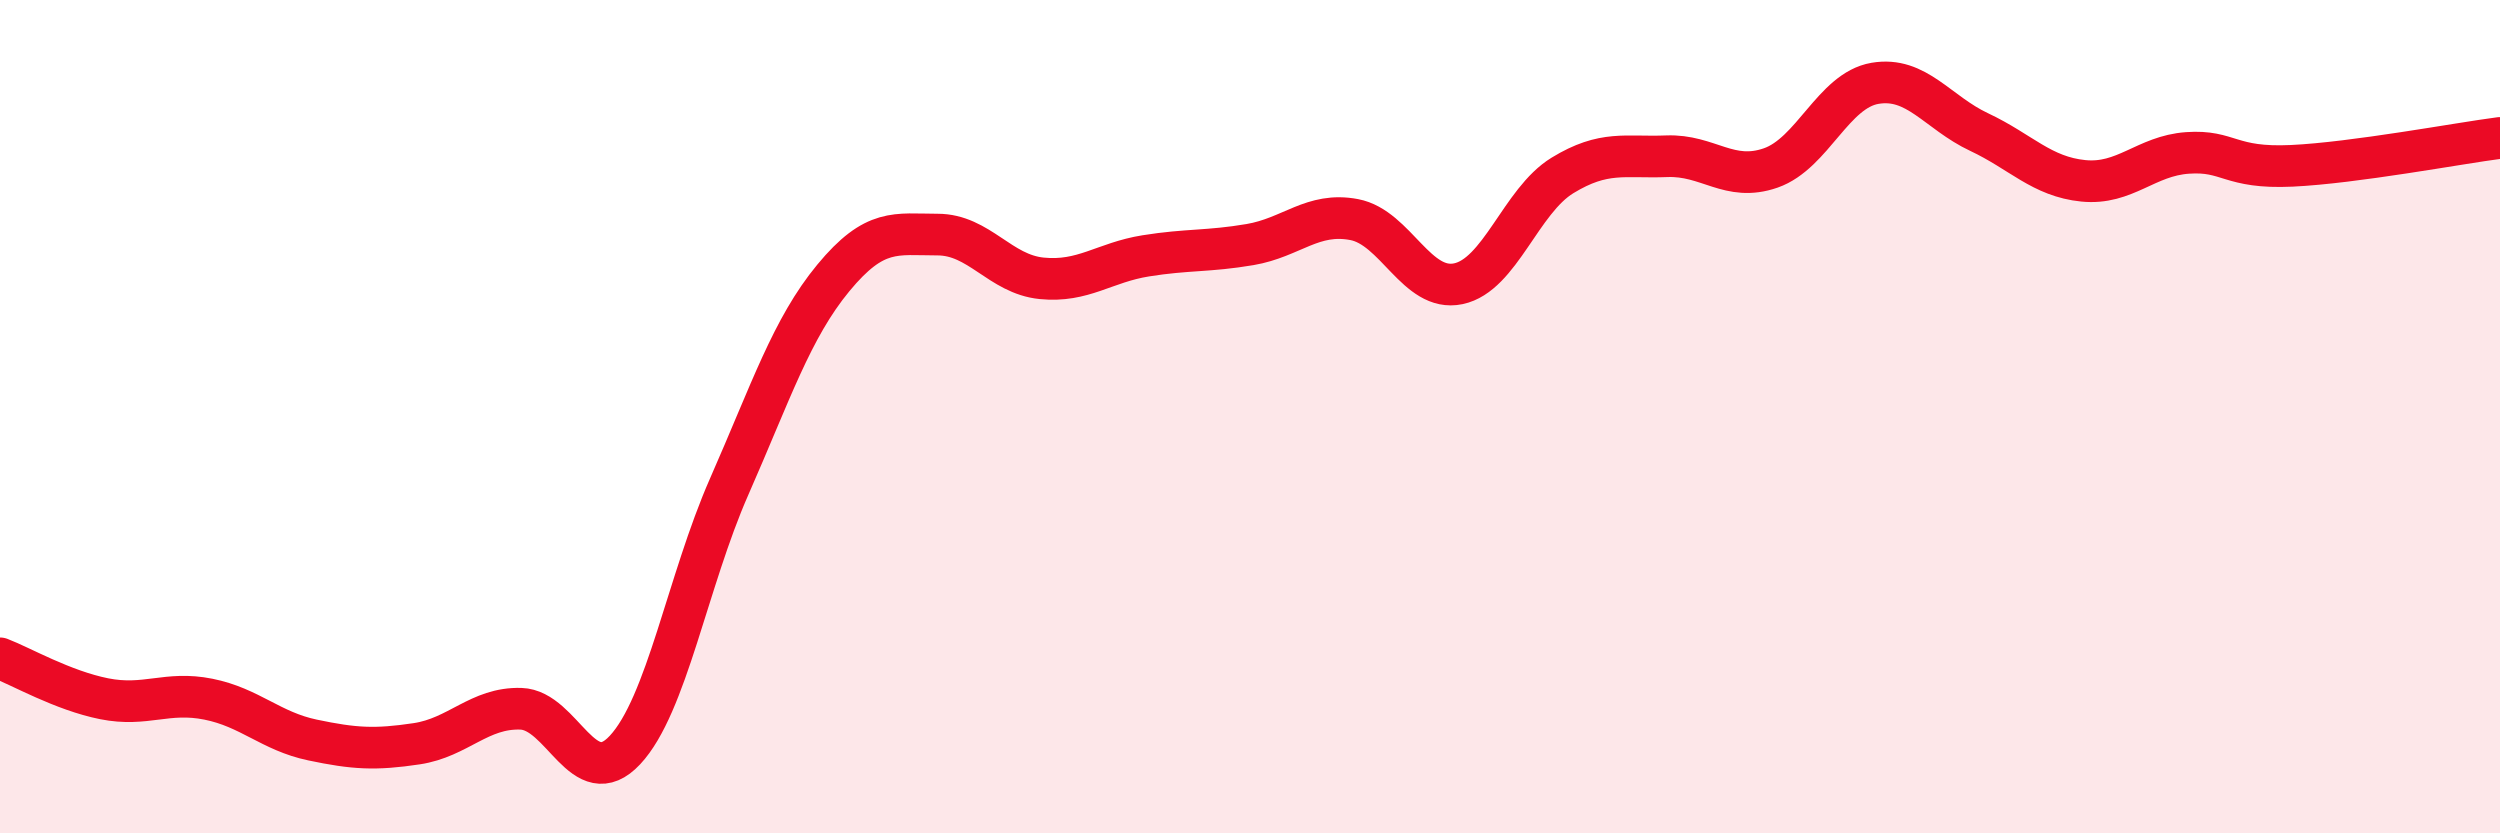 
    <svg width="60" height="20" viewBox="0 0 60 20" xmlns="http://www.w3.org/2000/svg">
      <path
        d="M 0,15.8 C 0.5,15.99 1.5,16.57 2.5,16.77 C 3.5,16.97 4,16.58 5,16.78 C 6,16.98 6.5,17.55 7.5,17.76 C 8.5,17.97 9,18 10,17.85 C 11,17.7 11.5,16.98 12.5,17.01 C 13.5,17.04 14,19.07 15,18 C 16,16.93 16.5,13.95 17.5,11.68 C 18.5,9.41 19,7.88 20,6.67 C 21,5.46 21.5,5.63 22.5,5.63 C 23.5,5.63 24,6.58 25,6.68 C 26,6.78 26.5,6.3 27.5,6.14 C 28.5,5.98 29,6.04 30,5.87 C 31,5.7 31.5,5.08 32.5,5.27 C 33.5,5.46 34,7.02 35,6.81 C 36,6.6 36.5,4.82 37.5,4.21 C 38.5,3.6 39,3.79 40,3.75 C 41,3.71 41.5,4.38 42.5,4.03 C 43.5,3.68 44,2.17 45,2 C 46,1.83 46.5,2.7 47.5,3.17 C 48.5,3.64 49,4.24 50,4.34 C 51,4.44 51.5,3.74 52.5,3.67 C 53.5,3.6 53.5,4.05 55,3.98 C 56.5,3.91 59,3.44 60,3.31L60 20L0 20Z"
        fill="#EB0A25"
        opacity="0.1"
        stroke-linecap="round"
        stroke-linejoin="round"
      />
      <path
        d="M 0,15.8 C 0.5,15.99 1.5,16.57 2.5,16.77 C 3.5,16.97 4,16.58 5,16.78 C 6,16.98 6.5,17.55 7.5,17.76 C 8.5,17.97 9,18 10,17.85 C 11,17.7 11.5,16.98 12.5,17.01 C 13.5,17.04 14,19.07 15,18 C 16,16.93 16.5,13.95 17.5,11.68 C 18.5,9.41 19,7.88 20,6.67 C 21,5.46 21.5,5.63 22.5,5.63 C 23.5,5.63 24,6.58 25,6.68 C 26,6.78 26.5,6.3 27.5,6.14 C 28.5,5.98 29,6.04 30,5.87 C 31,5.7 31.5,5.08 32.5,5.27 C 33.5,5.46 34,7.02 35,6.81 C 36,6.6 36.5,4.82 37.5,4.21 C 38.5,3.6 39,3.79 40,3.75 C 41,3.71 41.5,4.38 42.5,4.03 C 43.5,3.68 44,2.17 45,2 C 46,1.83 46.5,2.7 47.5,3.17 C 48.5,3.64 49,4.24 50,4.34 C 51,4.44 51.5,3.74 52.5,3.67 C 53.5,3.6 53.5,4.05 55,3.98 C 56.5,3.91 59,3.44 60,3.31"
        stroke="#EB0A25"
        stroke-width="1"
        fill="none"
        stroke-linecap="round"
        stroke-linejoin="round"
      />
    </svg>
  